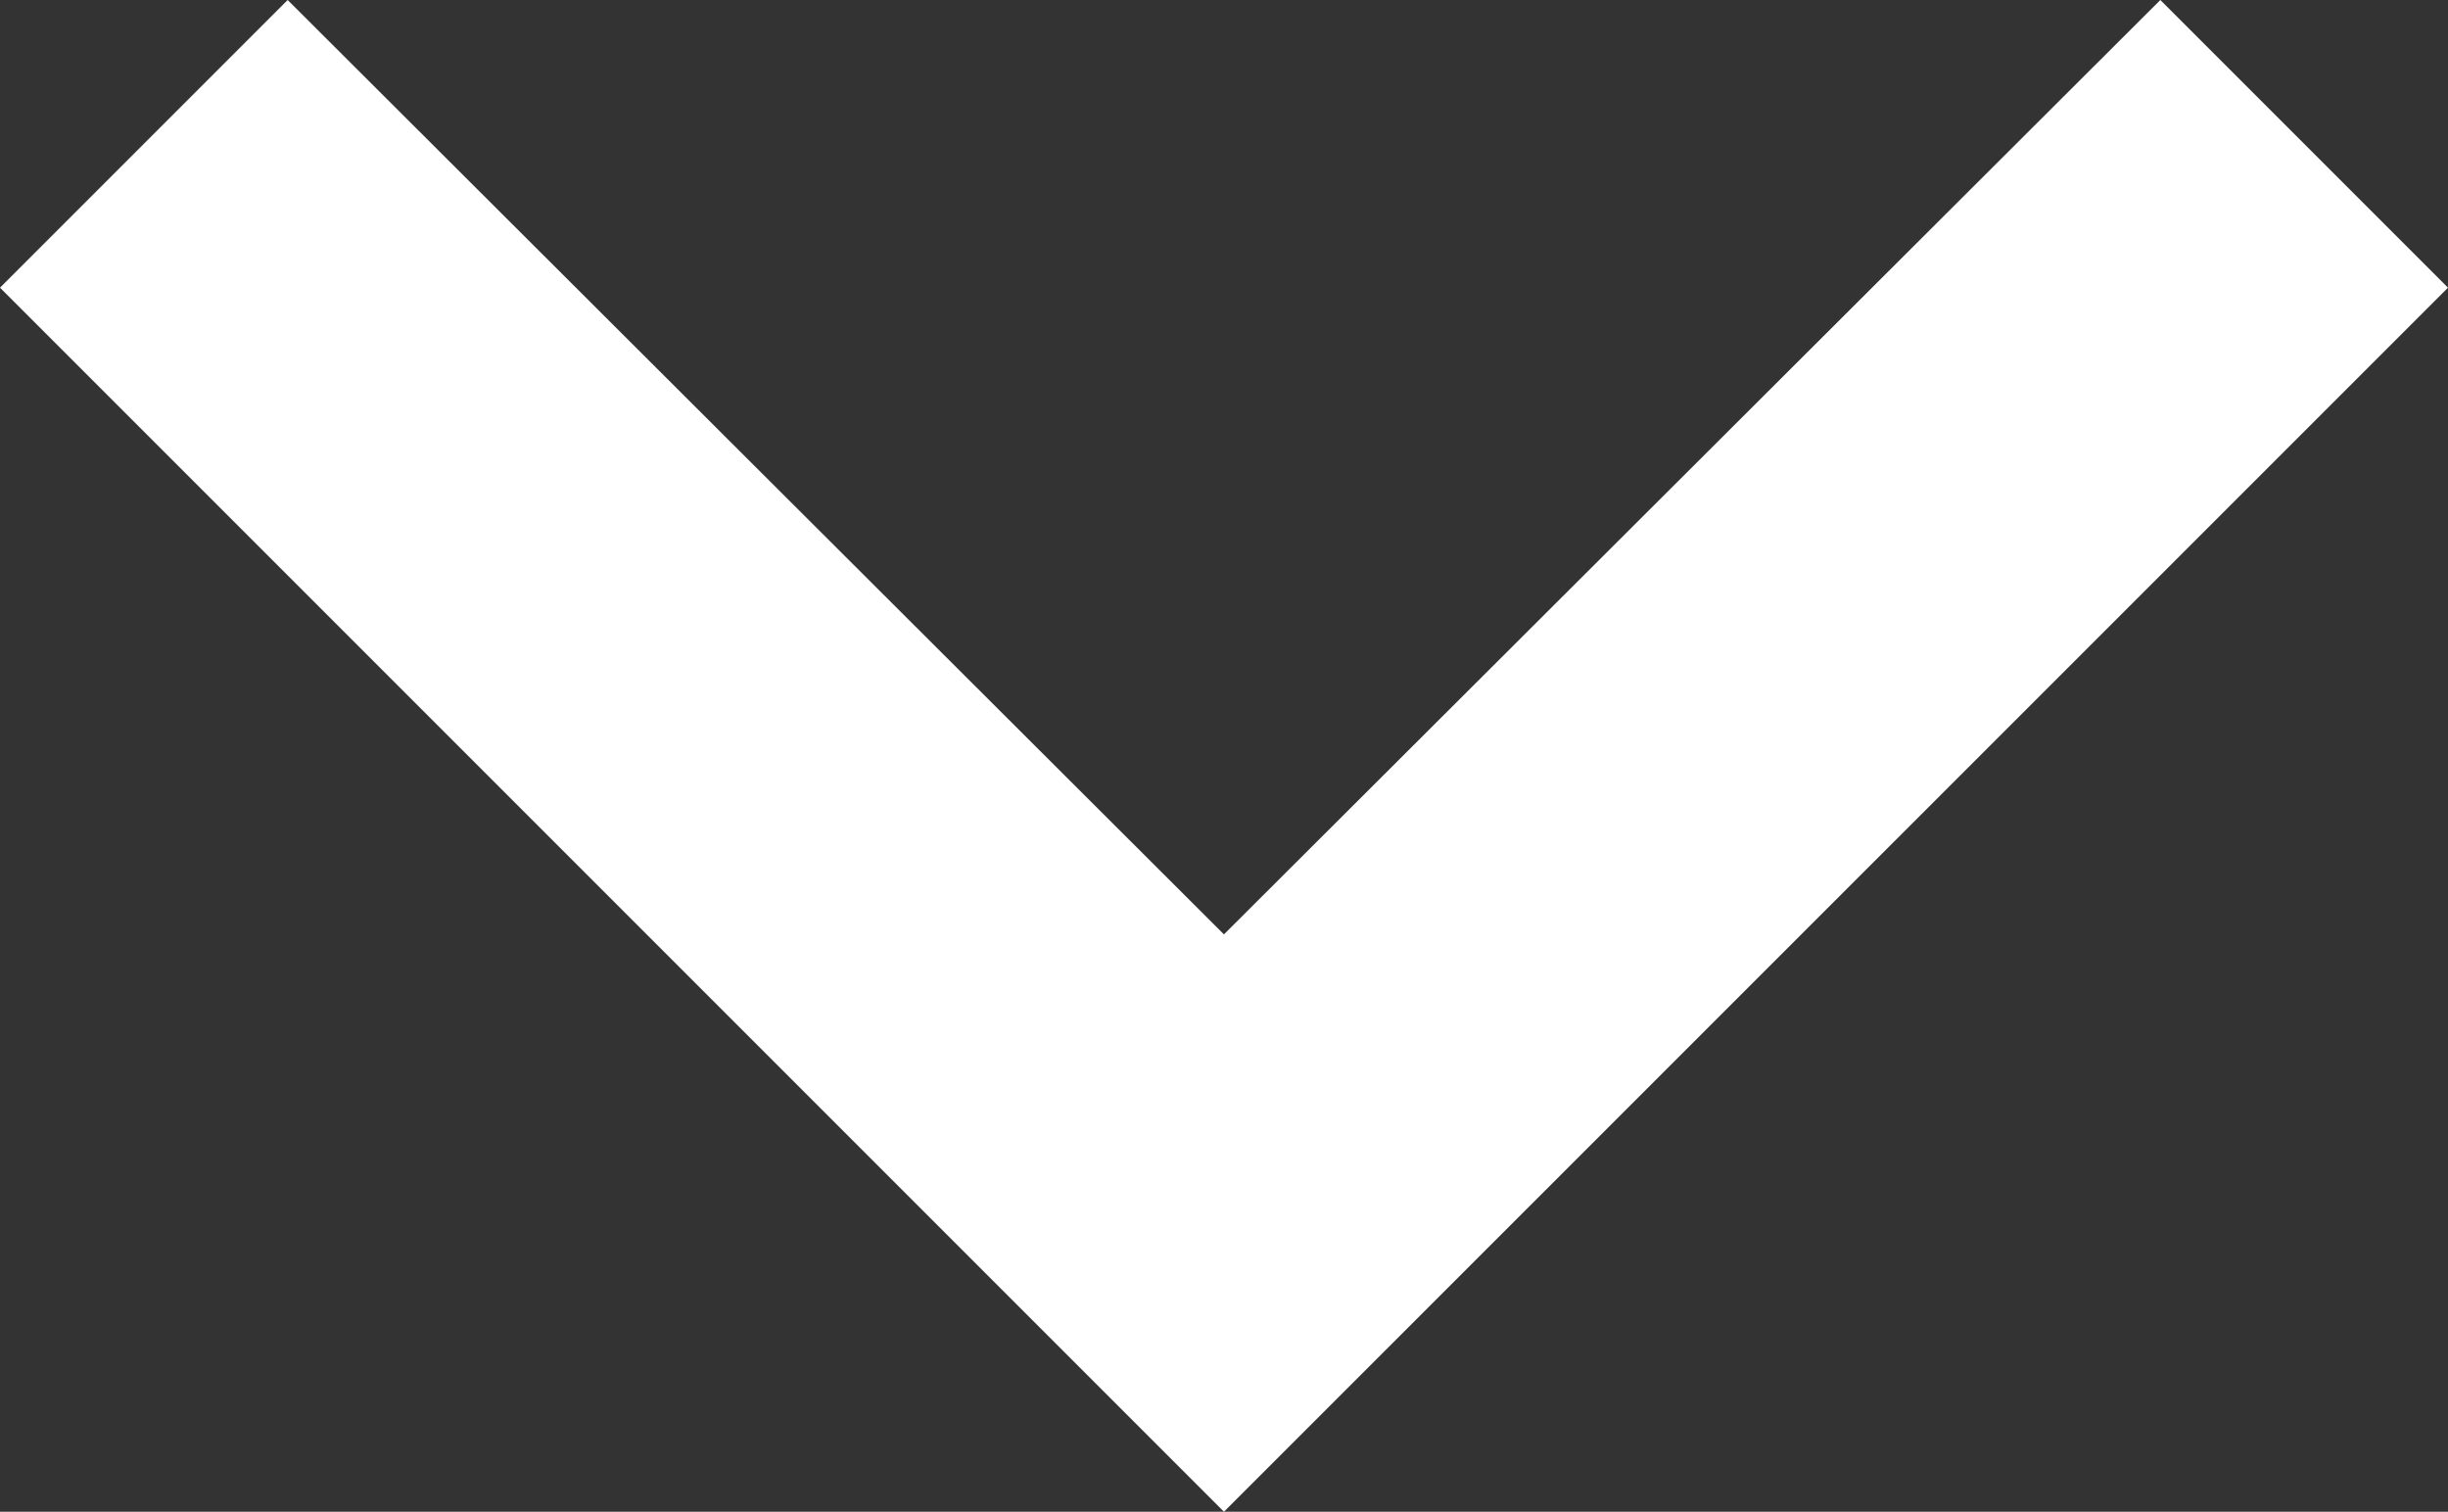 <svg xmlns="http://www.w3.org/2000/svg" width="24.857" height="15.349" viewBox="0 0 24.857 15.349">
  <rect x="0" y="0" width="24.857" height="15.349" fill="#333333" stroke="none"/>
  <path id="ic_expand_more_24px" d="M27.936,8.59l-9.508,9.487L8.921,8.59,6,11.511,18.428,23.939,30.857,11.511Z" transform="translate(-6 -8.59)" fill="#fff"/>
</svg>

